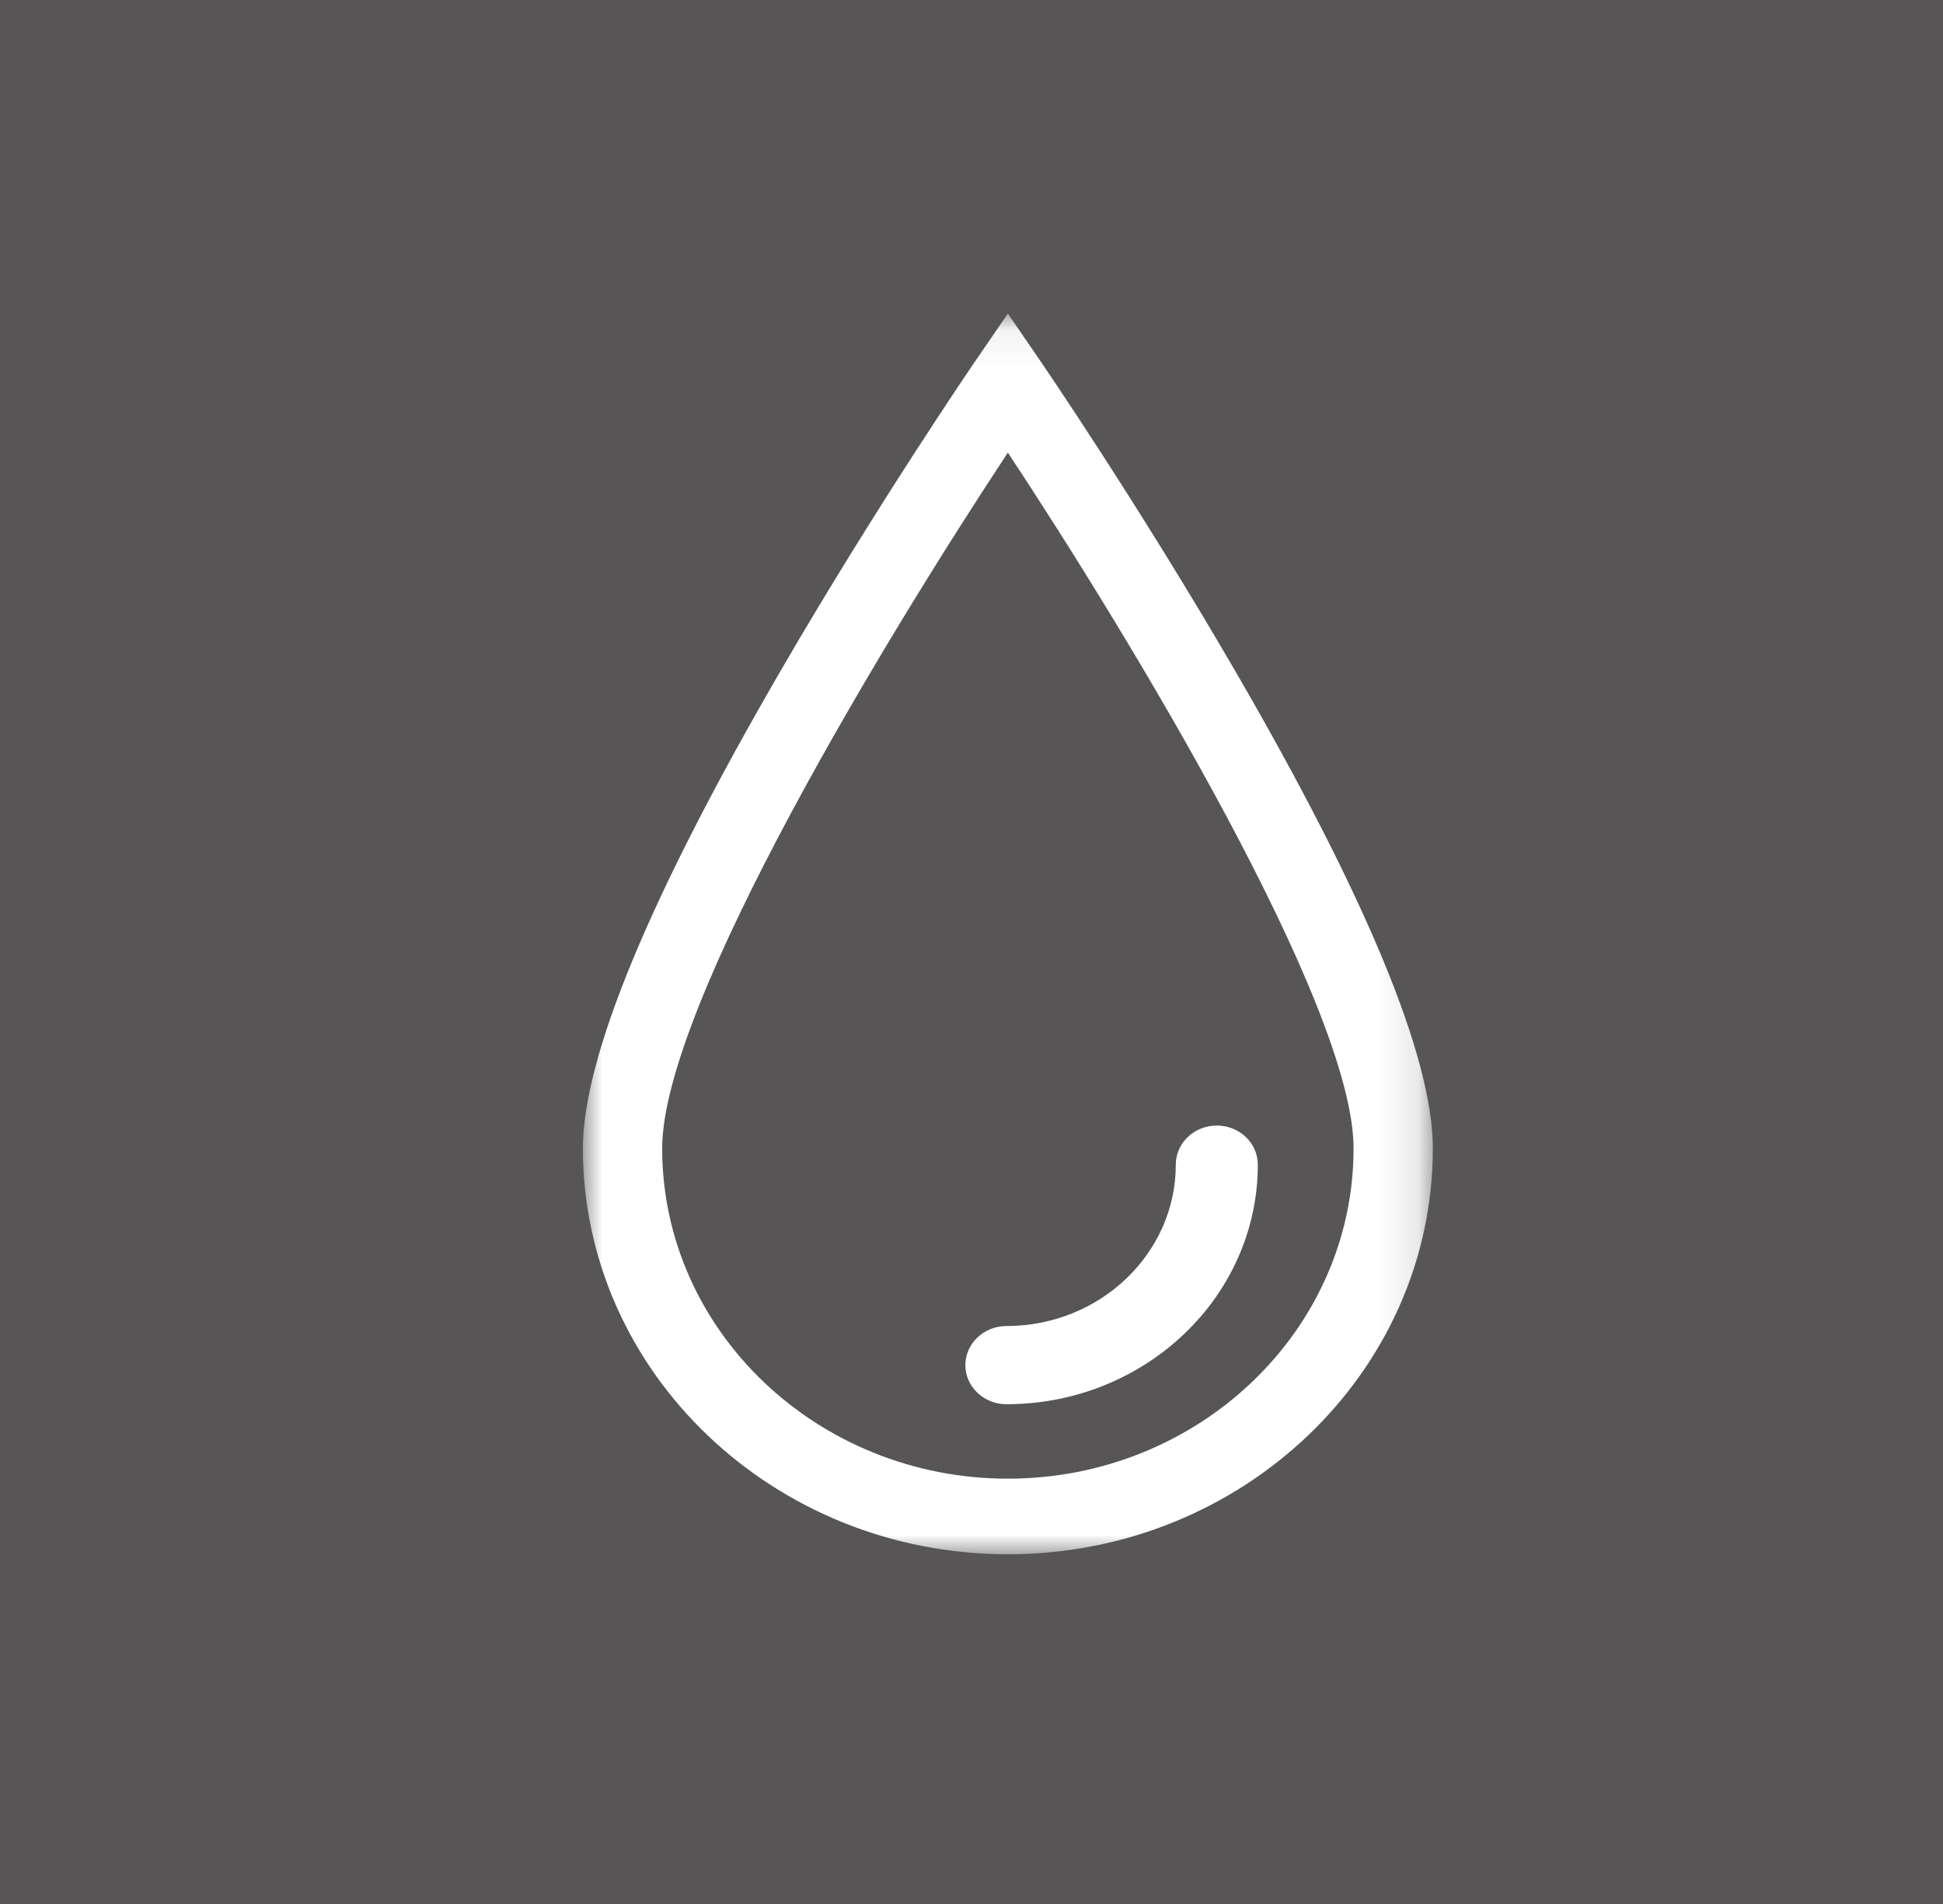 <?xml version="1.0" encoding="UTF-8"?>
<svg width="50px" height="49px" viewBox="0 0 50 49" version="1.1" xmlns="http://www.w3.org/2000/svg" xmlns:xlink="http://www.w3.org/1999/xlink">
    <!-- Generator: Sketch 53.2 (72643) - https://sketchapp.com -->
    <title>Group 12</title>
    <desc>Created with Sketch.</desc>
    <defs>
        <polygon id="path-1" points="0 0.07 21.872 0.07 21.872 32 0 32"></polygon>
    </defs>
    <g id="Web-Pages" stroke="none" stroke-width="1" fill="none" fill-rule="evenodd">
        <g id="16-Planner-Step-2-v1" transform="translate(-160, -1829)">
            <g id="Group-16" transform="translate(160, 1501)">
                <g id="Group-12" transform="translate(0, 328)">
                    <rect id="Rectangle" fill="#575556" x="0" y="0" width="50" height="49"></rect>
                    <g id="Group-6" transform="translate(15, 8)">
                        <g id="Group-3">
                            <mask id="mask-2" fill="white">
                                <use xlink:href="#path-1"></use>
                            </mask>
                            <g id="Clip-2"></g>
                            <path d="M10.936,32 C4.907,32 -0,27.314 -0,21.553 C-0,19.213 1.711,15.081 5.086,9.267 C7.554,5.013 10.057,1.352 10.083,1.314 L10.936,0.07 L11.789,1.314 C11.814,1.352 14.318,5.013 16.786,9.267 C20.16,15.081 21.872,19.213 21.872,21.553 C21.872,27.314 16.967,32 10.936,32 M10.936,3.648 C7.837,8.338 2.04,17.875 2.04,21.553 C2.04,26.241 6.031,30.054 10.936,30.054 C15.841,30.054 19.832,26.241 19.832,21.553 C19.832,17.875 14.035,8.338 10.936,3.648" id="Fill-1" fill="#FFFFFF" mask="url(#mask-2)"></path>
                        </g>
                        <path d="M10.899,28.138 C10.317,28.138 9.842,27.688 9.842,27.131 C9.842,26.576 10.317,26.126 10.899,26.126 C13.302,26.126 15.257,24.263 15.257,21.973 C15.257,21.416 15.729,20.966 16.312,20.966 C16.896,20.966 17.368,21.416 17.368,21.973 C17.368,25.373 14.467,28.138 10.899,28.138" id="Fill-4" fill="#FFFFFF"></path>
                    </g>
                </g>
            </g>
        </g>
    </g>
</svg>